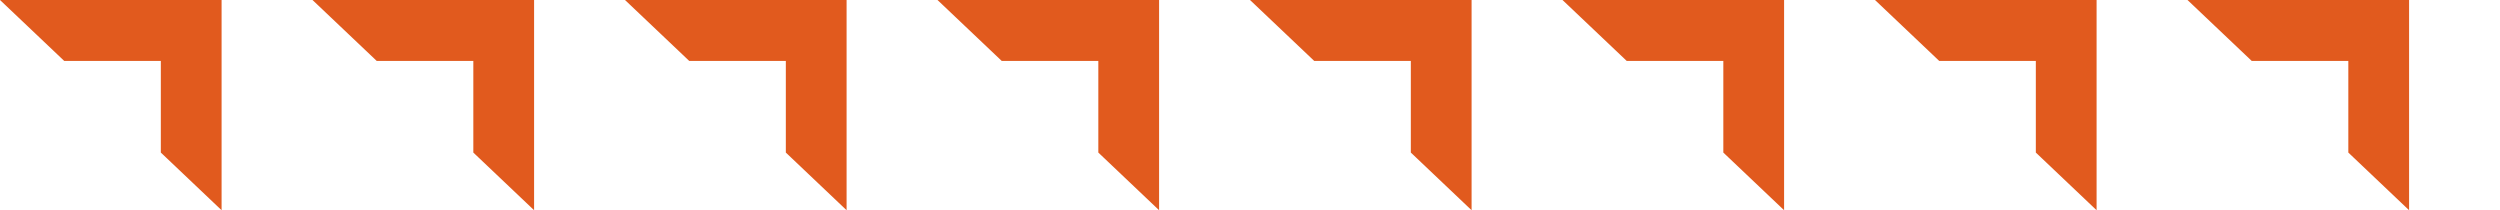 <svg width="440" height="37" viewBox="0 0 440 37" fill="none" xmlns="http://www.w3.org/2000/svg">
<path d="M0 0L11.306 10.726H28.306V26.851L39 37V0H0Z" fill="#E15A1E"/>
<path d="M55 0L66.306 10.726H83.306V26.851L94 37V0H55Z" fill="#E15A1E"/>
<path d="M110 0L121.306 10.726H138.306V26.851L149 37V0H110Z" fill="#E15A1E"/>
<path d="M165 0L176.306 10.726H193.306V26.851L204 37V0H165Z" fill="#E15A1E"/>
<path d="M220 0L231.306 10.726H248.306V26.851L259 37V0H220Z" fill="#E15A1E"/>
<path d="M275 0L286.306 10.726H303.306V26.851L314 37V0H275Z" fill="#E15A1E"/>
<path d="M330 0L341.306 10.726H358.306V26.851L369 37V0H330Z" fill="#E15A1E"/>
<path d="M385 0L396.306 10.726H413.306V26.851L424 37V0H385Z" fill="#E15A1E"/>
</svg>
